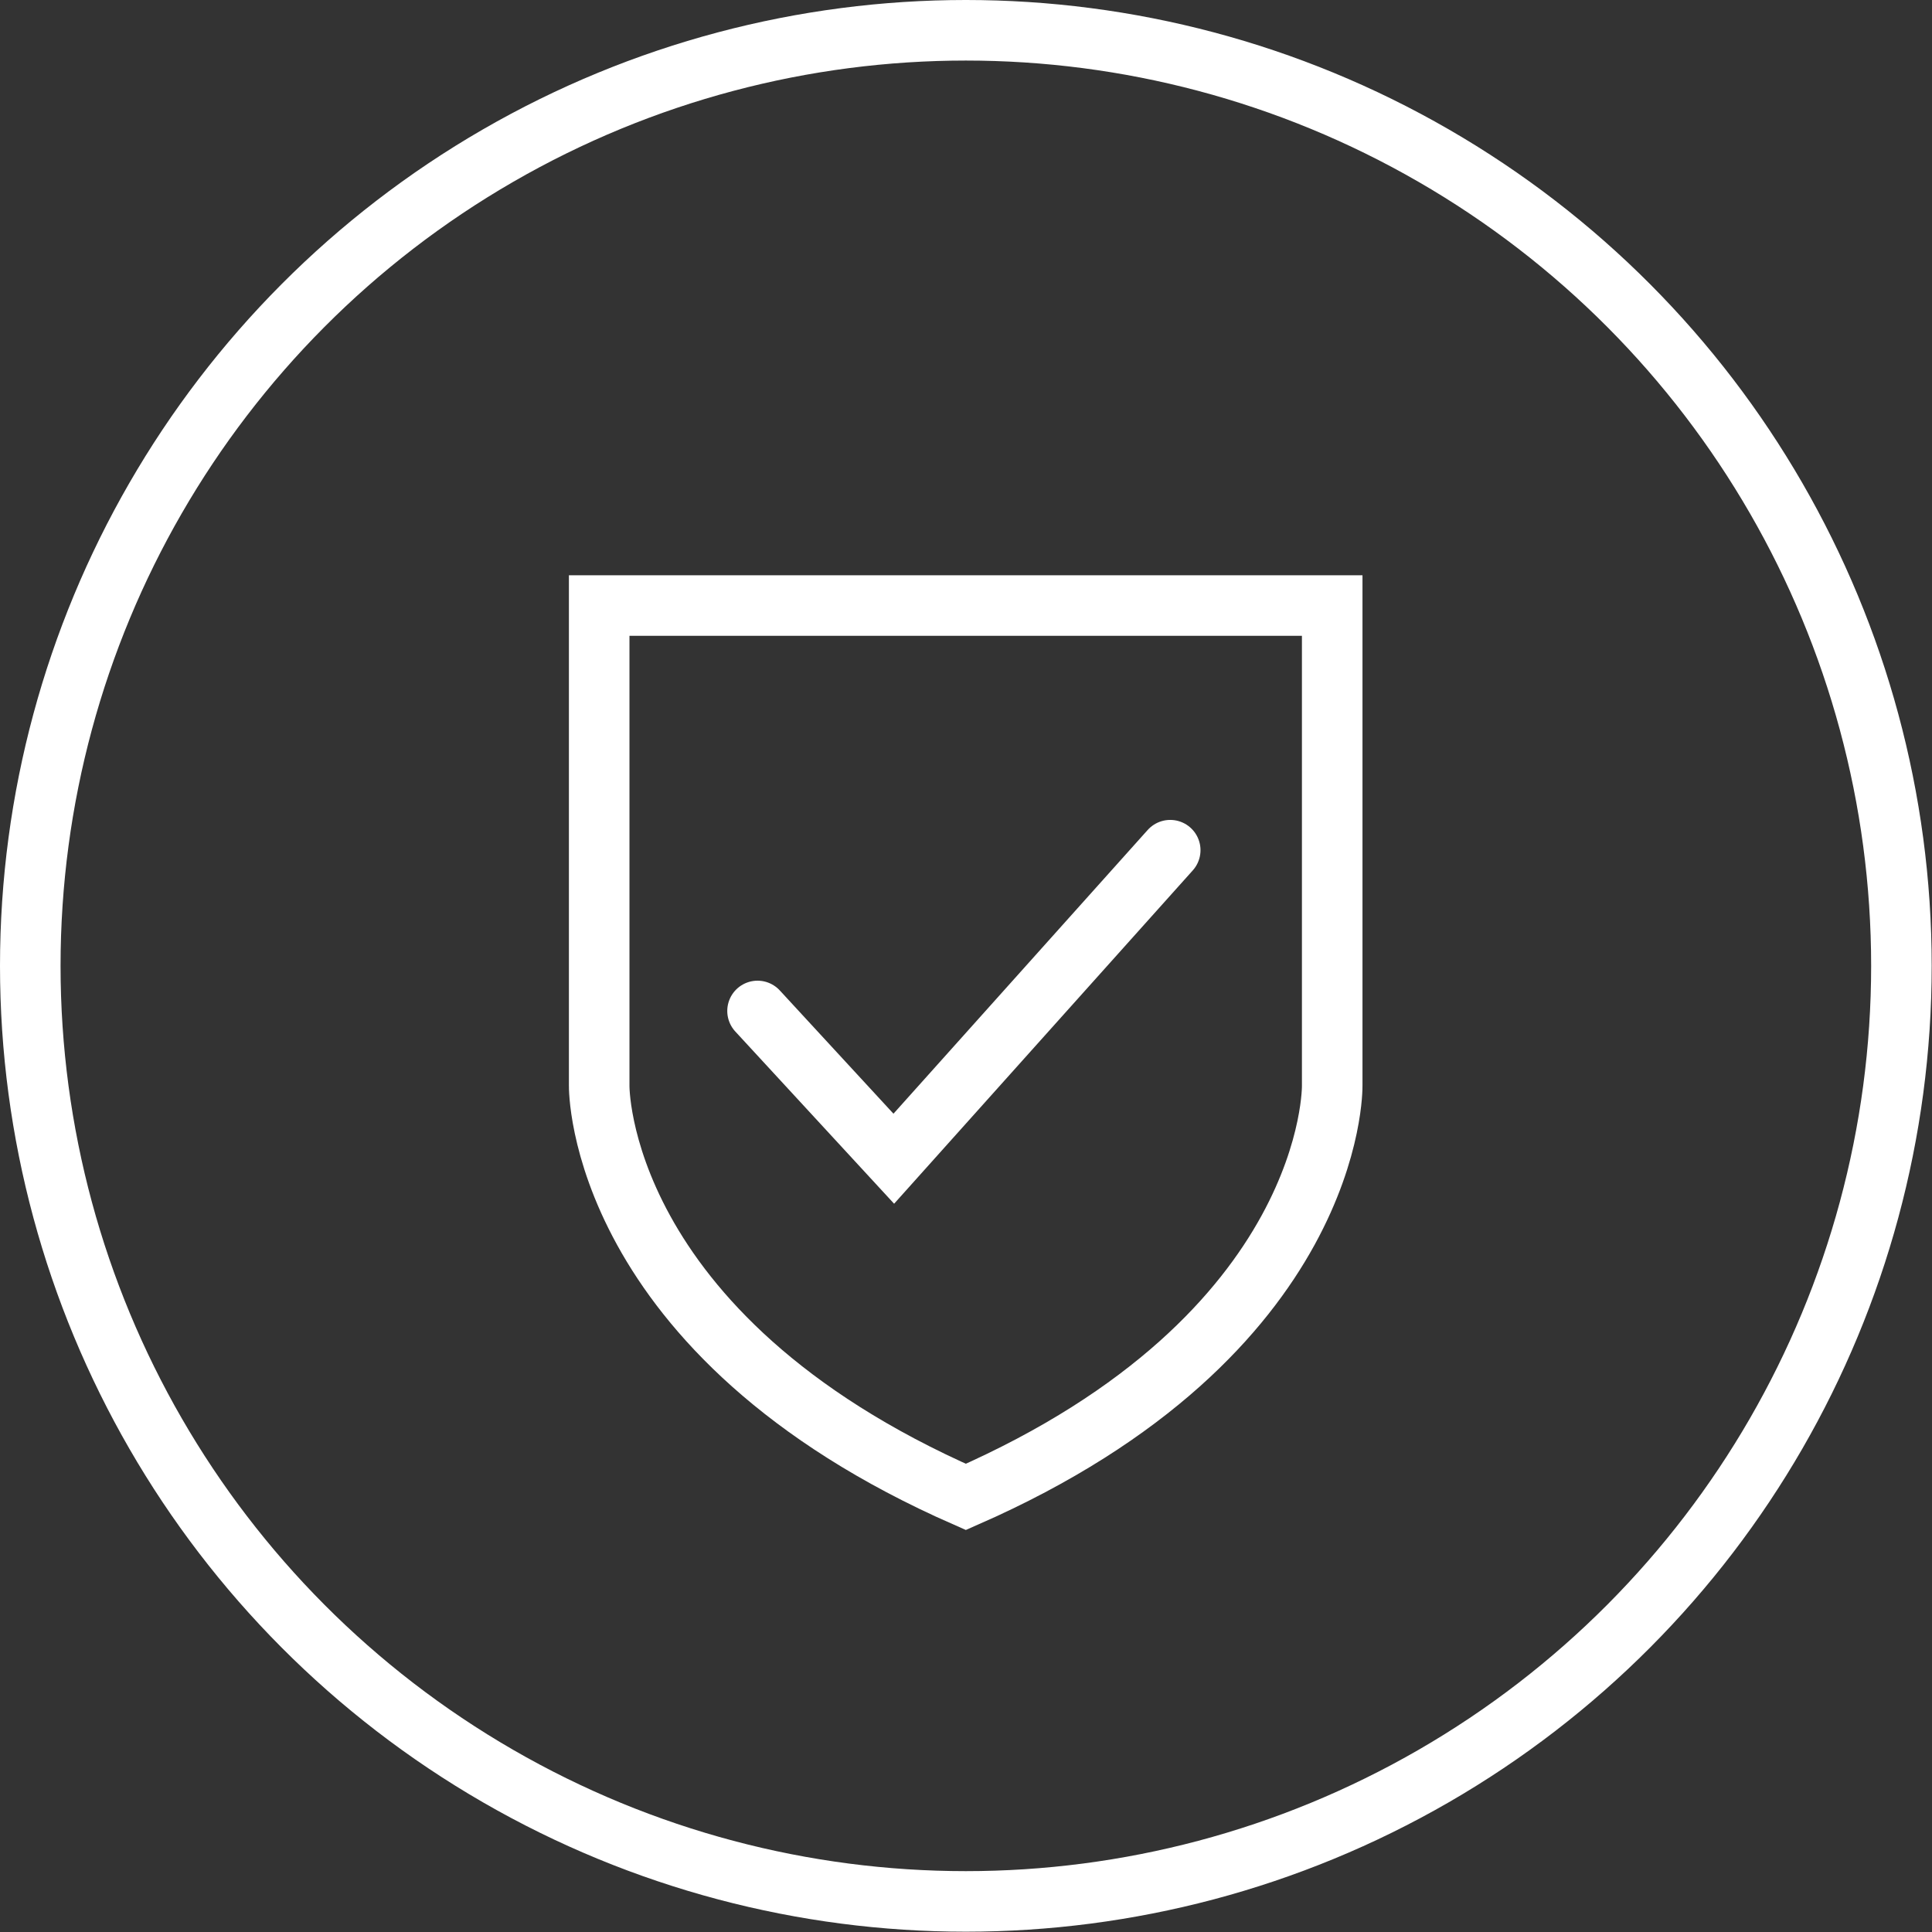 <svg id="Calque_1" data-name="Calque 1" xmlns="http://www.w3.org/2000/svg" xmlns:xlink="http://www.w3.org/1999/xlink" viewBox="0 0 63.81 63.81"><rect x="0" y="0" width="63.81" height="63.81" fill="#333333" stroke="none"/><defs><style>.cls-1,.cls-3,.cls-4{fill:none;}.cls-2{clip-path:url(#clip-path);}.cls-3,.cls-4{stroke:#fff;stroke-miterlimit:10;stroke-width:2px;}.cls-4{stroke-linecap:round;}</style><clipPath id="clip-path" transform="translate(0)"><rect class="cls-1" width="63.81" height="63.81"/></clipPath></defs><title>reassurance-2</title><g class="cls-2"><circle class="cls-3" cx="31.9" cy="31.9" r="30.9"/><path class="cls-3" d="M31.9,49.44C44.14,44.07,44,35.86,44,35.86V20H19.79V35.86S19.67,44.07,31.9,49.44Z" transform="translate(0)"/><polyline class="cls-4" points="25.02 33.39 29.52 38.27 38.65 28.08"/></g></svg>
